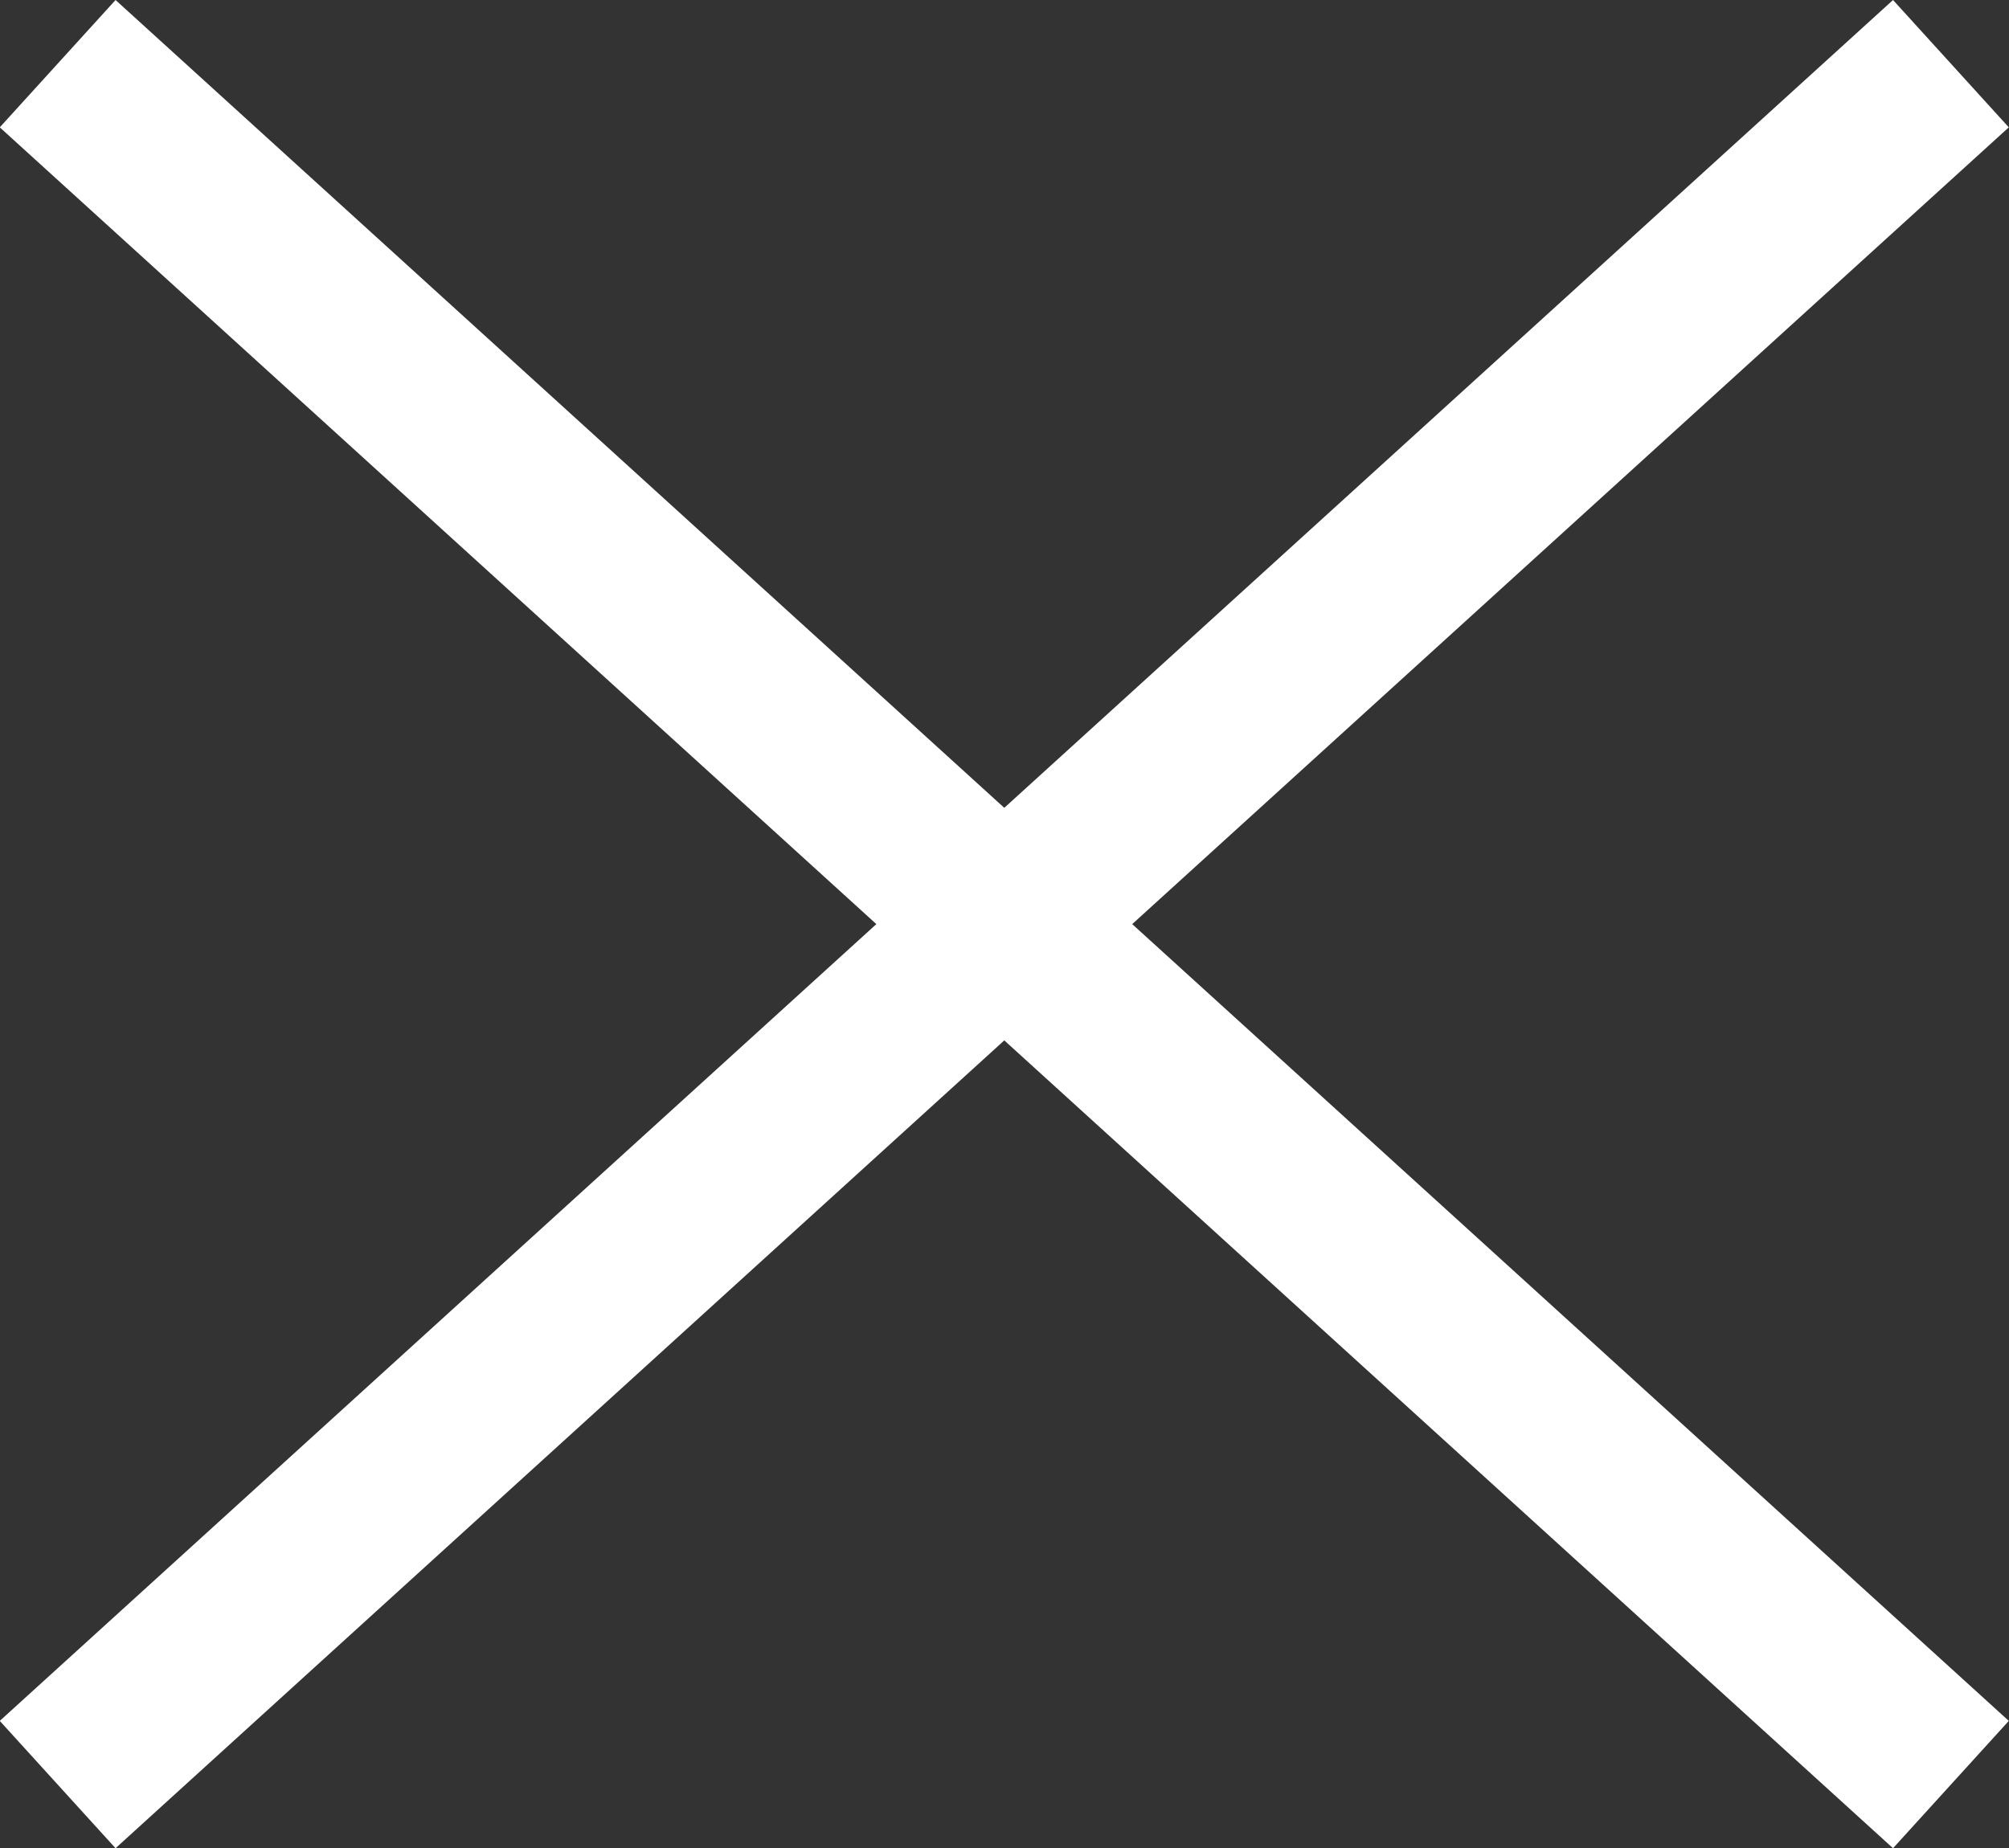 <svg xmlns="http://www.w3.org/2000/svg" width="23.345" height="21.48"><rect width="100%" height="100%" fill="#333333" stroke="none"/><g fill="none" stroke="#fff" stroke-width="2"><path d="M.67.74l22 20"/><path d="M.67 20.74l22-20"/></g></svg>